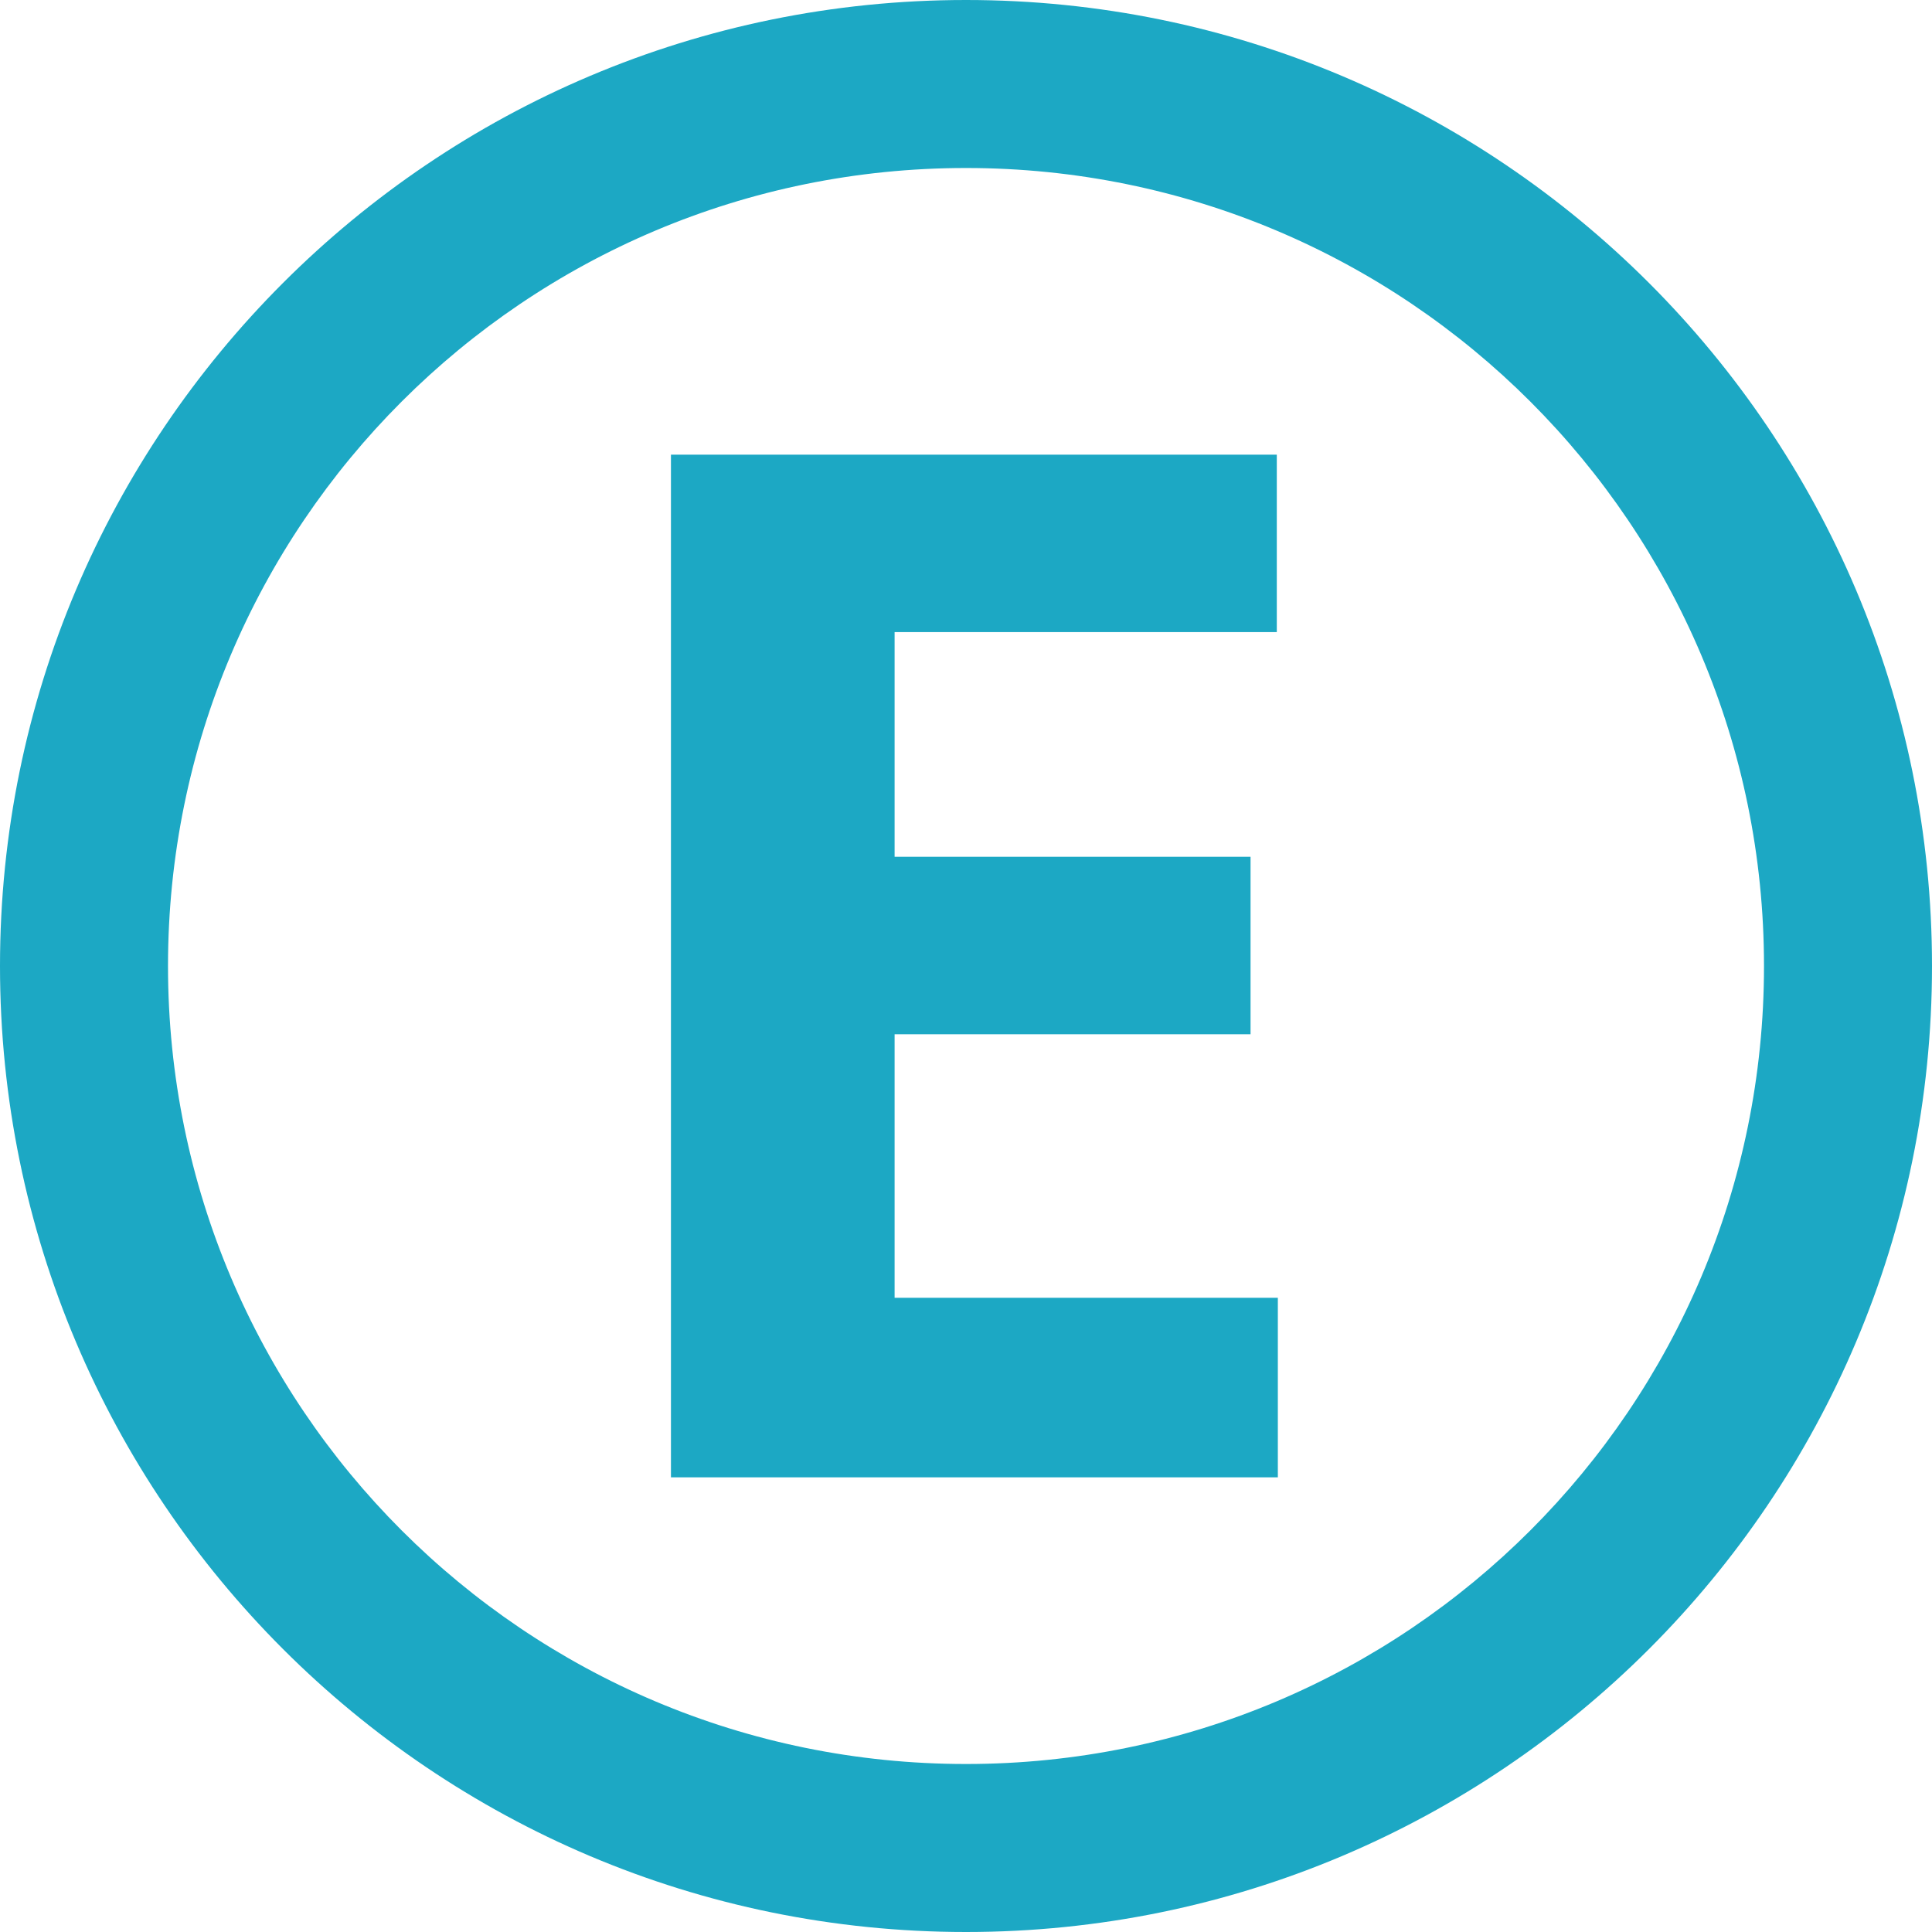 <?xml version="1.0" encoding="utf-8"?>
<!-- Generator: Adobe Illustrator 22.0.1, SVG Export Plug-In . SVG Version: 6.00 Build 0)  -->
<svg version="1.1" id="Layer_1" xmlns="http://www.w3.org/2000/svg" xmlns:xlink="http://www.w3.org/1999/xlink" x="0px" y="0px"
	 viewBox="0 0 184 184" style="enable-background:new 0 0 184 184;" xml:space="preserve">
<style type="text/css">
	.st0{fill:#1CA8C4;}
</style>
<title>Artboard 14</title>
<path class="st0" d="M92,0C41.2,0,0,41.2,0,92s41.2,92,92,92s92-41.2,92-92S142.8,0,92,0z M92,168c-42,0-76-34-76-76s34-76,76-76
	s76,34,76,76S134,168,92,168z"/>
<path class="st0" d="M121.7,140.7H63.9V43.3h57.7v16.9H85.2v21.4h33.9v16.9H85.2v25.1h36.5V140.7z"/>
</svg>
